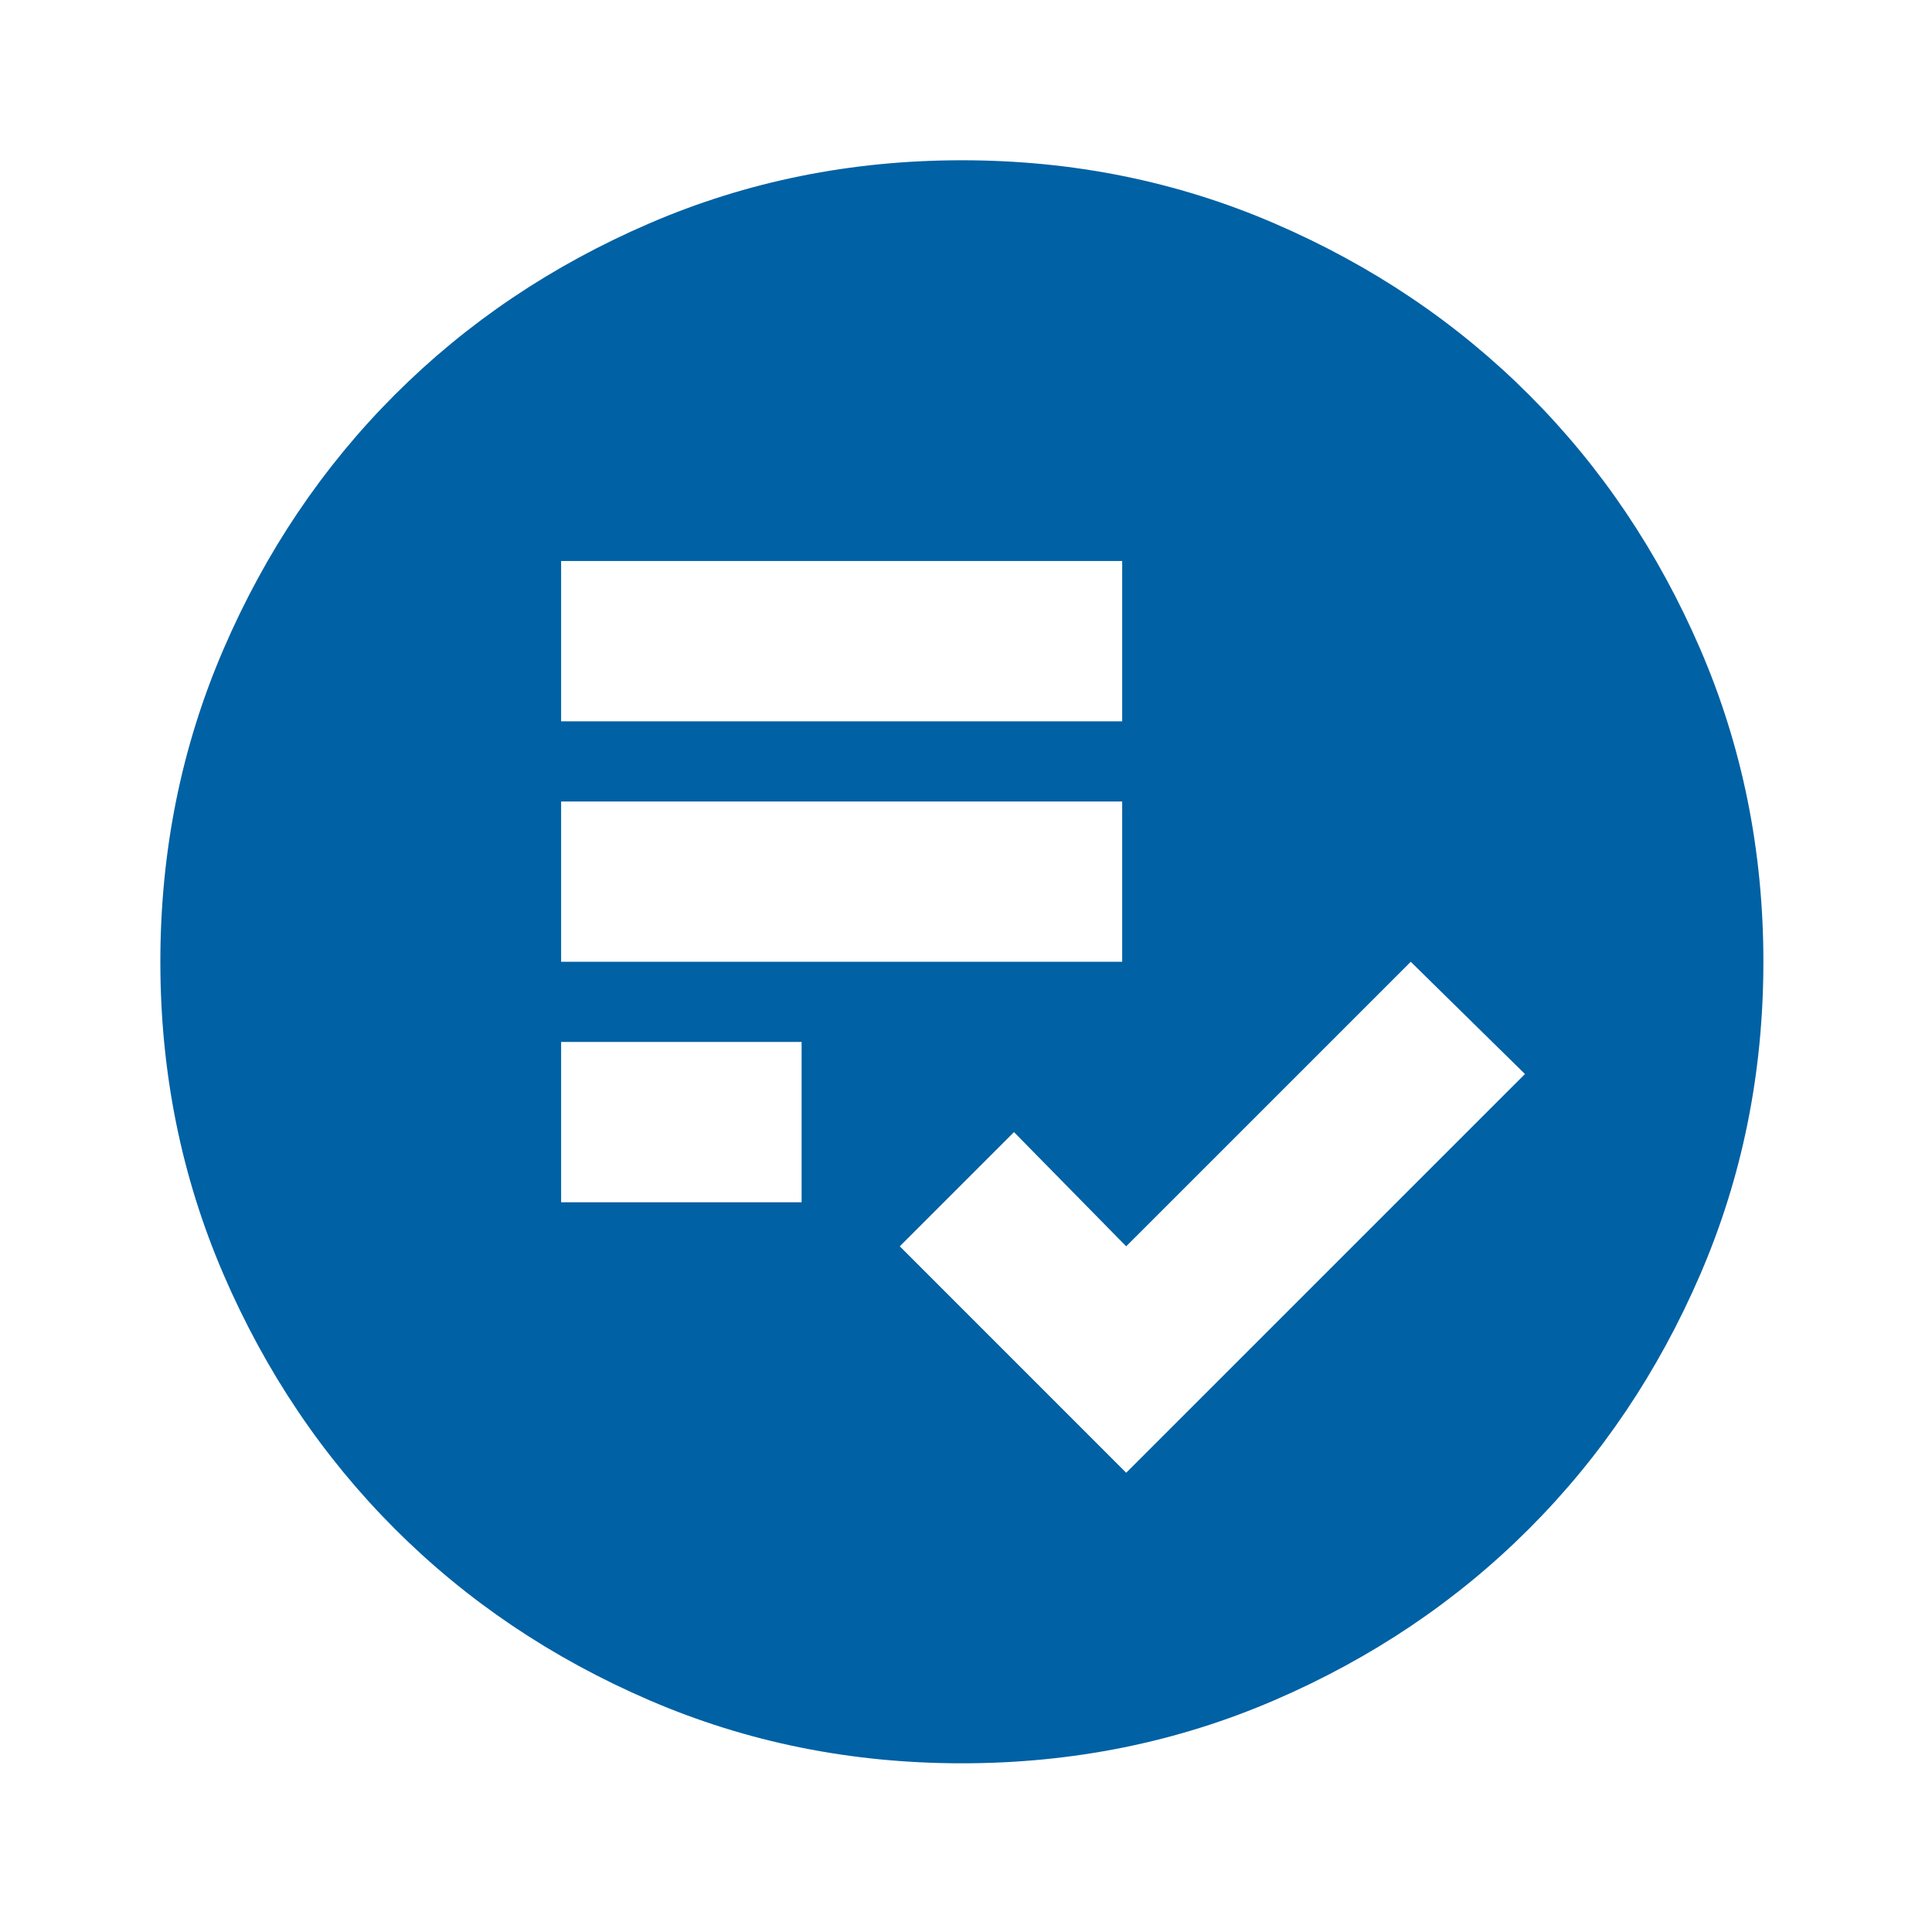 <svg xmlns="http://www.w3.org/2000/svg" width="44" height="44" viewBox="0 0 44 44" fill="none"><mask id="mask0_847_1903" style="mask-type:alpha" maskUnits="userSpaceOnUse" x="0" y="0" width="44" height="44"><rect width="43.809" height="43.809" fill="#D9D9D9"></rect></mask><g mask="url(#mask0_847_1903)"><path d="M25.648 33.541L34.73 24.46L32.129 21.904L25.648 28.384L23.093 25.783L20.492 28.384L25.648 33.541ZM12.779 27.381H18.256V23.73H12.779V27.381ZM12.779 21.904H25.557V18.254H12.779V21.904ZM12.779 16.428H25.557V12.777H12.779V16.428ZM21.906 40.158C19.381 40.158 17.008 39.679 14.787 38.721C12.566 37.763 10.634 36.462 8.992 34.819C7.349 33.176 6.048 31.244 5.09 29.023C4.132 26.802 3.652 24.43 3.652 21.904C3.652 19.379 4.132 17.006 5.09 14.785C6.048 12.564 7.349 10.633 8.992 8.99C10.634 7.347 12.566 6.046 14.787 5.088C17.008 4.13 19.381 3.65 21.906 3.65C24.431 3.65 26.805 4.13 29.025 5.088C31.246 6.046 33.178 7.347 34.821 8.99C36.464 10.633 37.764 12.564 38.723 14.785C39.681 17.006 40.16 19.379 40.16 21.904C40.16 24.43 39.681 26.802 38.723 29.023C37.764 31.244 36.464 33.176 34.821 34.819C33.178 36.462 31.246 37.763 29.025 38.721C26.805 39.679 24.431 40.158 21.906 40.158Z" fill="#0061A4"></path></g></svg>